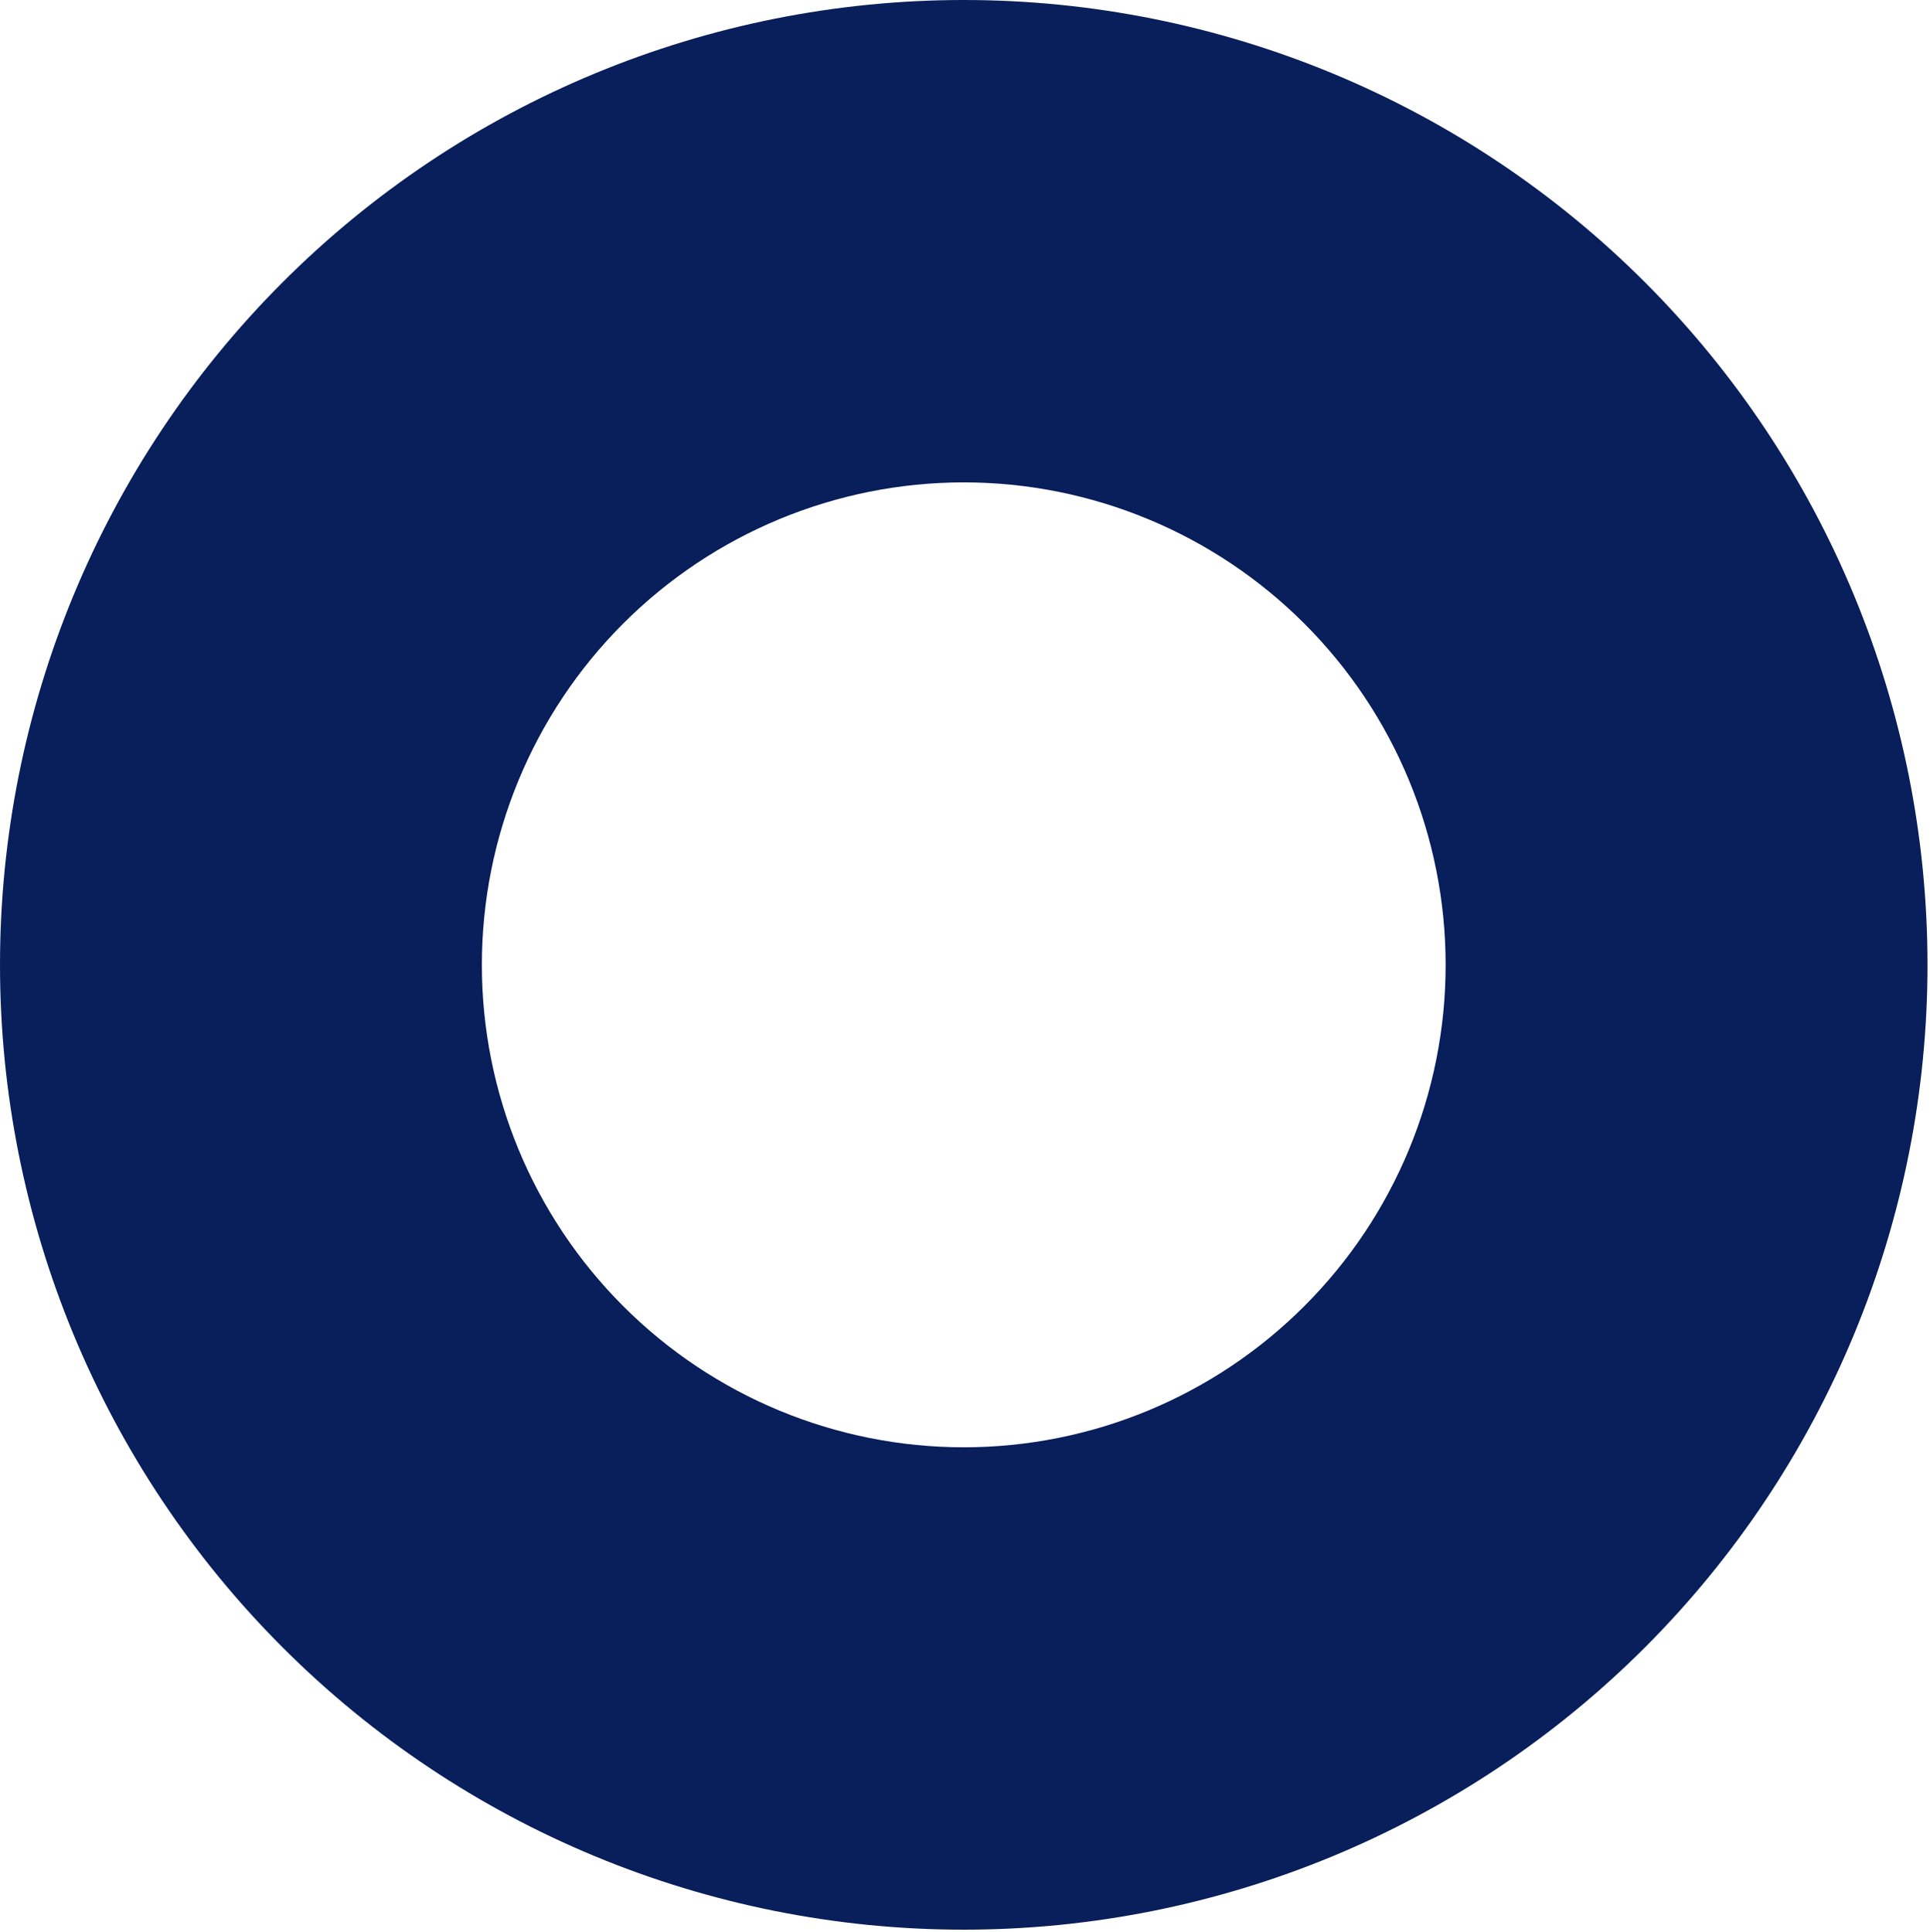 <?xml version="1.0" encoding="UTF-8"?> <svg xmlns="http://www.w3.org/2000/svg" viewBox="0 0 19.333 19.358" fill="none"><path fill-rule="evenodd" clip-rule="evenodd" d="M9.654 19.333C12.215 19.333 14.67 18.315 16.481 16.502C18.291 14.689 19.308 12.231 19.308 9.667C19.308 7.103 18.291 4.644 16.481 2.831C14.67 1.018 12.215 0 9.654 0C7.094 0 4.638 1.018 2.828 2.831C1.017 4.644 0 7.103 0 9.667C0 12.231 1.017 14.689 2.828 16.502C4.638 18.315 7.094 19.333 9.654 19.333ZM9.654 14.5C10.934 14.5 12.162 13.991 13.067 13.084C13.973 12.178 14.481 10.949 14.481 9.667C14.481 8.385 13.973 7.155 13.067 6.249C12.162 5.343 10.934 4.833 9.654 4.833C8.374 4.833 7.146 5.343 6.241 6.249C5.336 7.155 4.827 8.385 4.827 9.667C4.827 10.949 5.336 12.178 6.241 13.084C7.146 13.991 8.374 14.5 9.654 14.5Z" fill="#091F5B"></path></svg> 